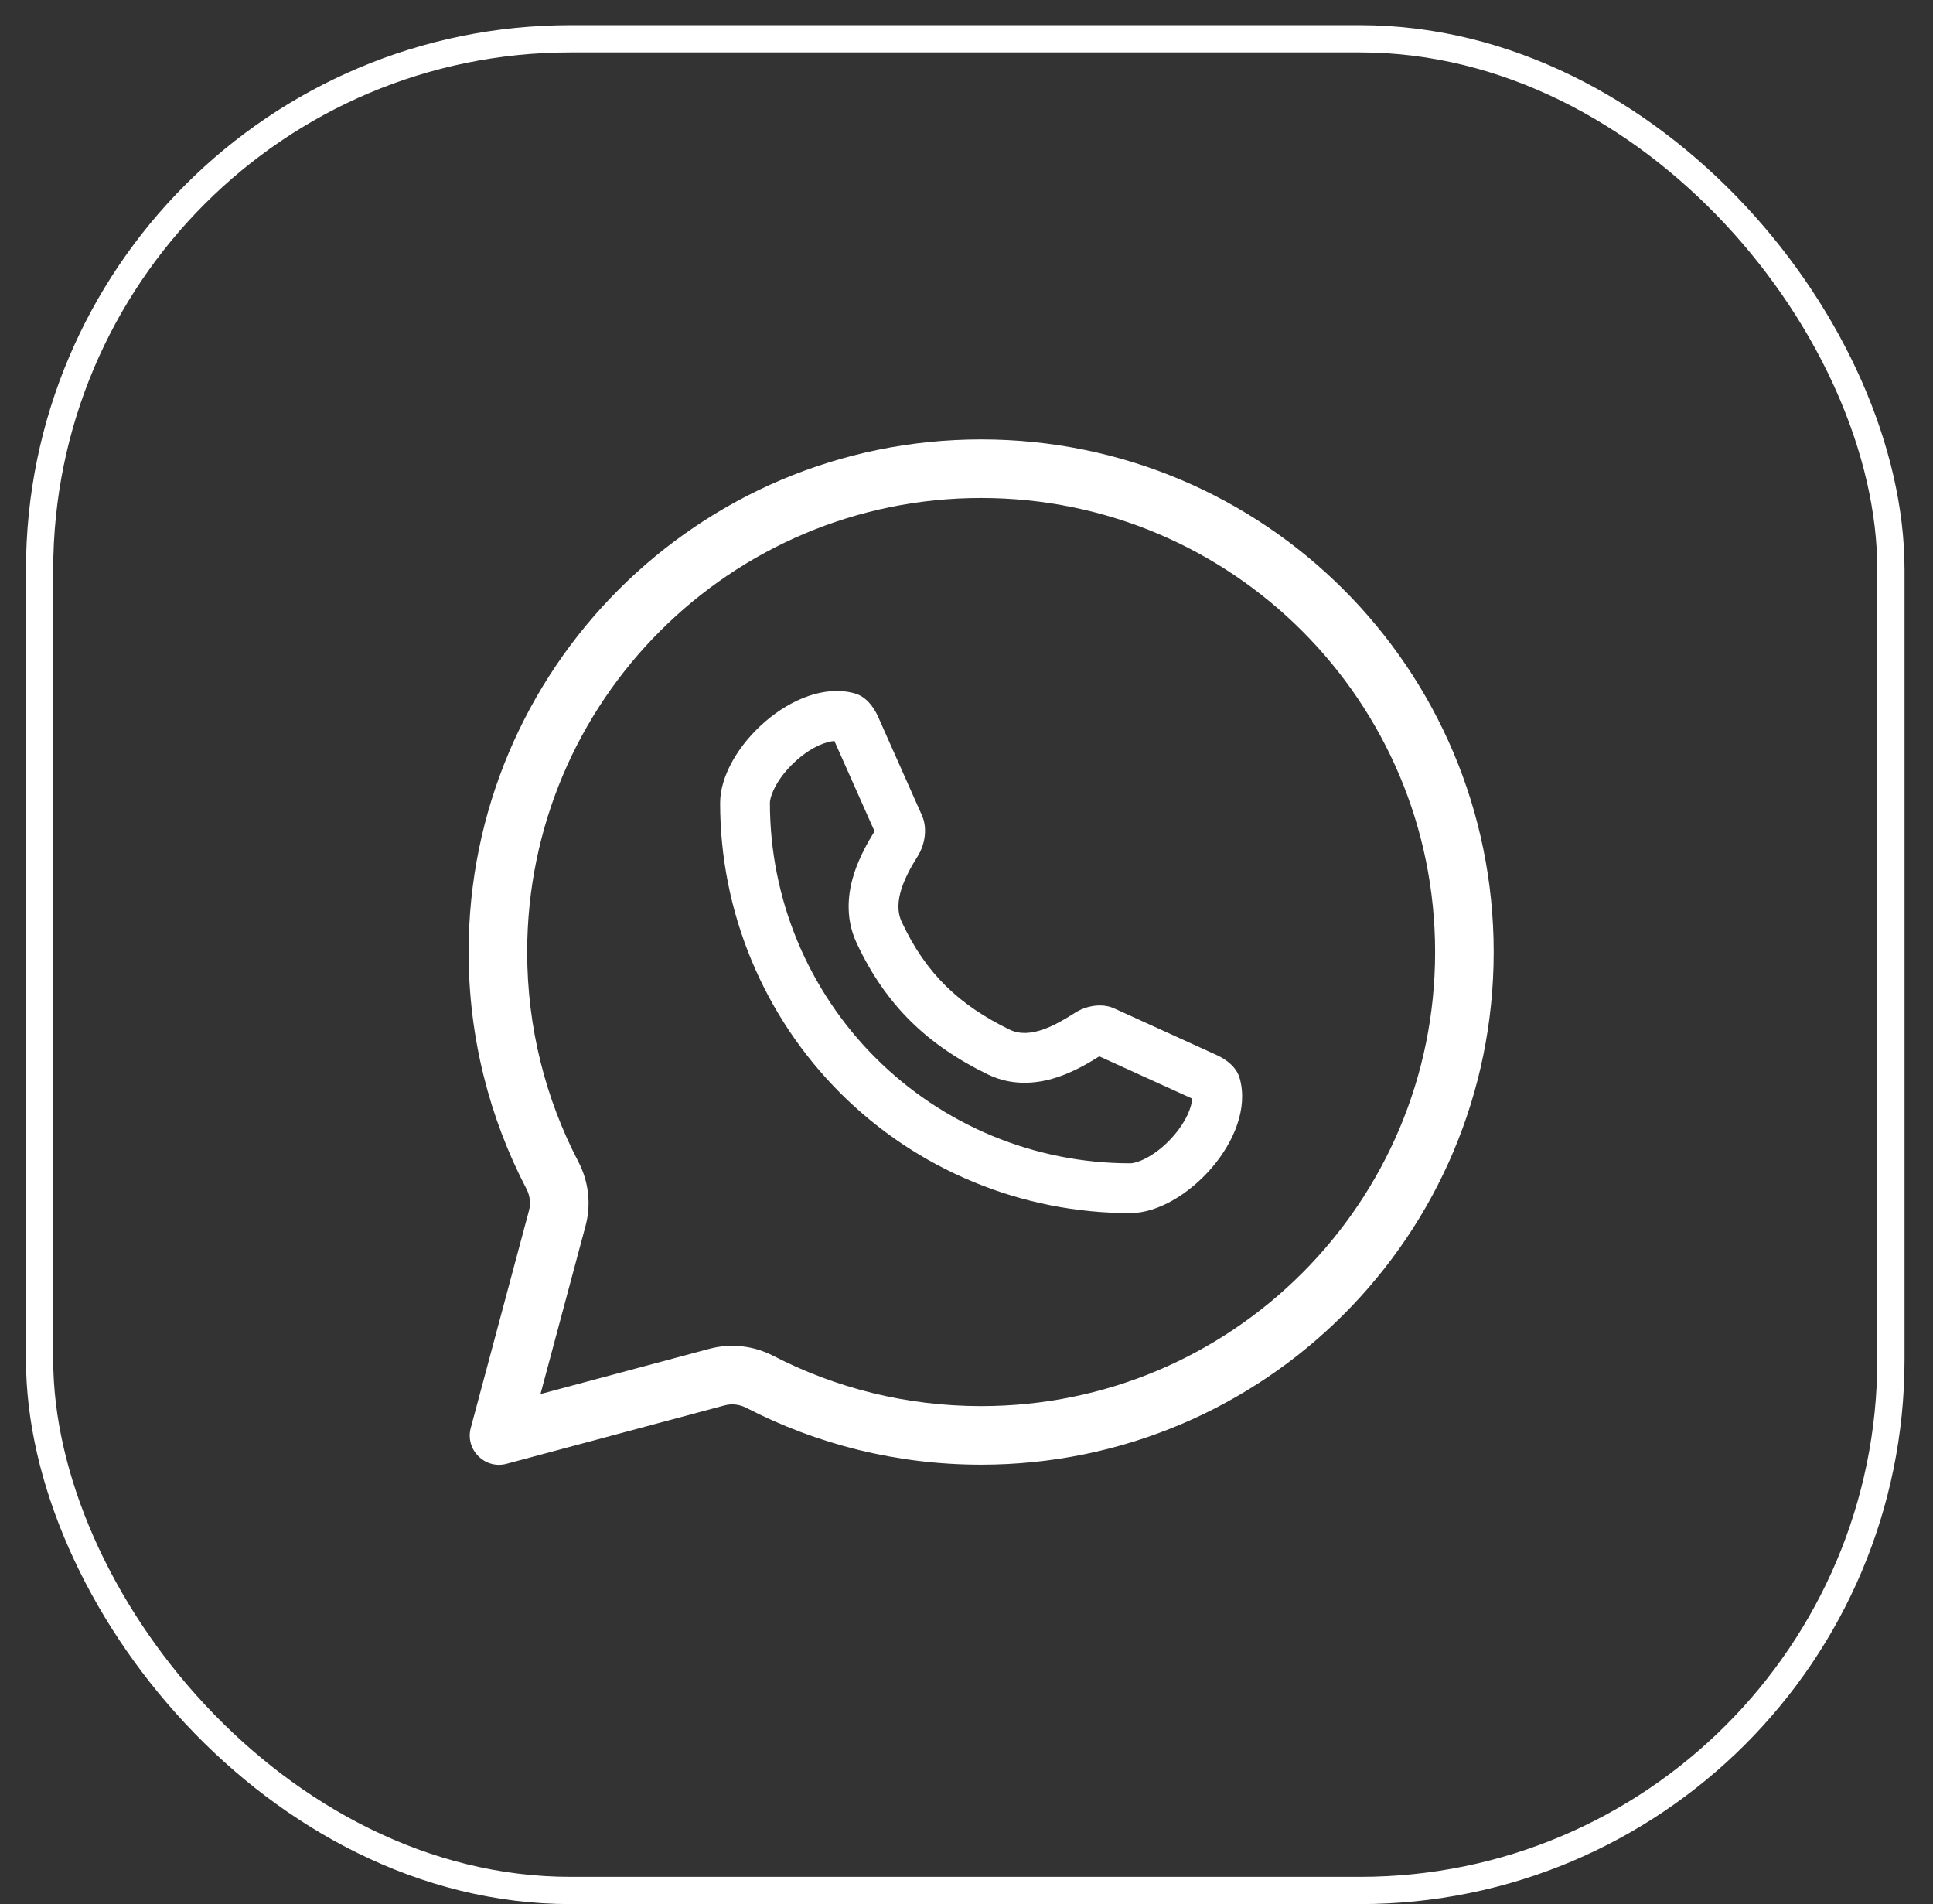 <?xml version="1.0" encoding="UTF-8"?> <svg xmlns="http://www.w3.org/2000/svg" width="66" height="65" viewBox="0 0 66 65" fill="none"><rect x="0" y="0" width="66" height="65" fill="#333333" stroke="none"/> <rect x="1.352" y="1.324" width="63.211" height="63.211" rx="18.127" stroke="white" stroke-width="0.93"></rect> <path fill-rule="evenodd" clip-rule="evenodd" d="M29.17 23.666C29.559 23.772 29.823 24.109 29.986 24.477L31.477 27.831C31.672 28.268 31.588 28.819 31.336 29.224C30.925 29.884 30.458 30.764 30.787 31.469C31.611 33.235 32.752 34.313 34.474 35.149C35.178 35.491 36.052 34.989 36.712 34.57C37.092 34.328 37.628 34.236 38.038 34.422L41.534 36.013C41.895 36.177 42.226 36.438 42.331 36.821C42.886 38.829 40.462 41.412 38.588 41.412C36.75 41.412 34.929 41.05 33.231 40.346C31.532 39.643 29.989 38.611 28.689 37.311C27.389 36.011 26.358 34.468 25.654 32.769C24.95 31.071 24.588 29.25 24.588 27.412C24.588 25.541 27.163 23.121 29.17 23.666ZM29.86 28.378L28.489 25.294C28.202 25.32 27.753 25.475 27.236 25.921C26.54 26.521 26.288 27.165 26.288 27.412C26.288 29.027 26.606 30.627 27.224 32.119C27.843 33.611 28.749 34.967 29.891 36.109C31.033 37.251 32.389 38.157 33.881 38.776C35.374 39.394 36.973 39.712 38.588 39.712C38.836 39.712 39.481 39.459 40.081 38.761C40.529 38.24 40.683 37.79 40.707 37.504L37.534 36.061C37.199 36.272 36.71 36.562 36.167 36.751C35.576 36.956 34.662 37.131 33.731 36.679C31.692 35.688 30.251 34.339 29.247 32.188C28.825 31.284 28.975 30.396 29.167 29.805C29.352 29.237 29.643 28.729 29.86 28.378Z" fill="white"></path> <path fill-rule="evenodd" clip-rule="evenodd" d="M33.5 50C43.165 50 51 42.165 51 32.5C51 22.835 43.165 15 33.5 15C23.835 15 16 22.835 16 32.5C16 35.416 16.713 38.166 17.975 40.584C18.095 40.813 18.128 41.078 18.061 41.328L16.074 48.745C15.875 49.488 16.555 50.169 17.299 49.969L24.742 47.975C24.99 47.909 25.254 47.941 25.482 48.059C27.884 49.3 30.61 50 33.5 50ZM49 32.5C49 41.06 42.06 48 33.5 48C30.937 48 28.525 47.379 26.4 46.282C25.75 45.947 24.977 45.842 24.224 46.043L18.454 47.589L19.993 41.846C20.196 41.089 20.088 40.31 19.748 39.659C18.632 37.52 18 35.087 18 32.5C18 23.94 24.94 17 33.5 17C42.06 17 49 23.94 49 32.5Z" fill="white"></path> </svg> 